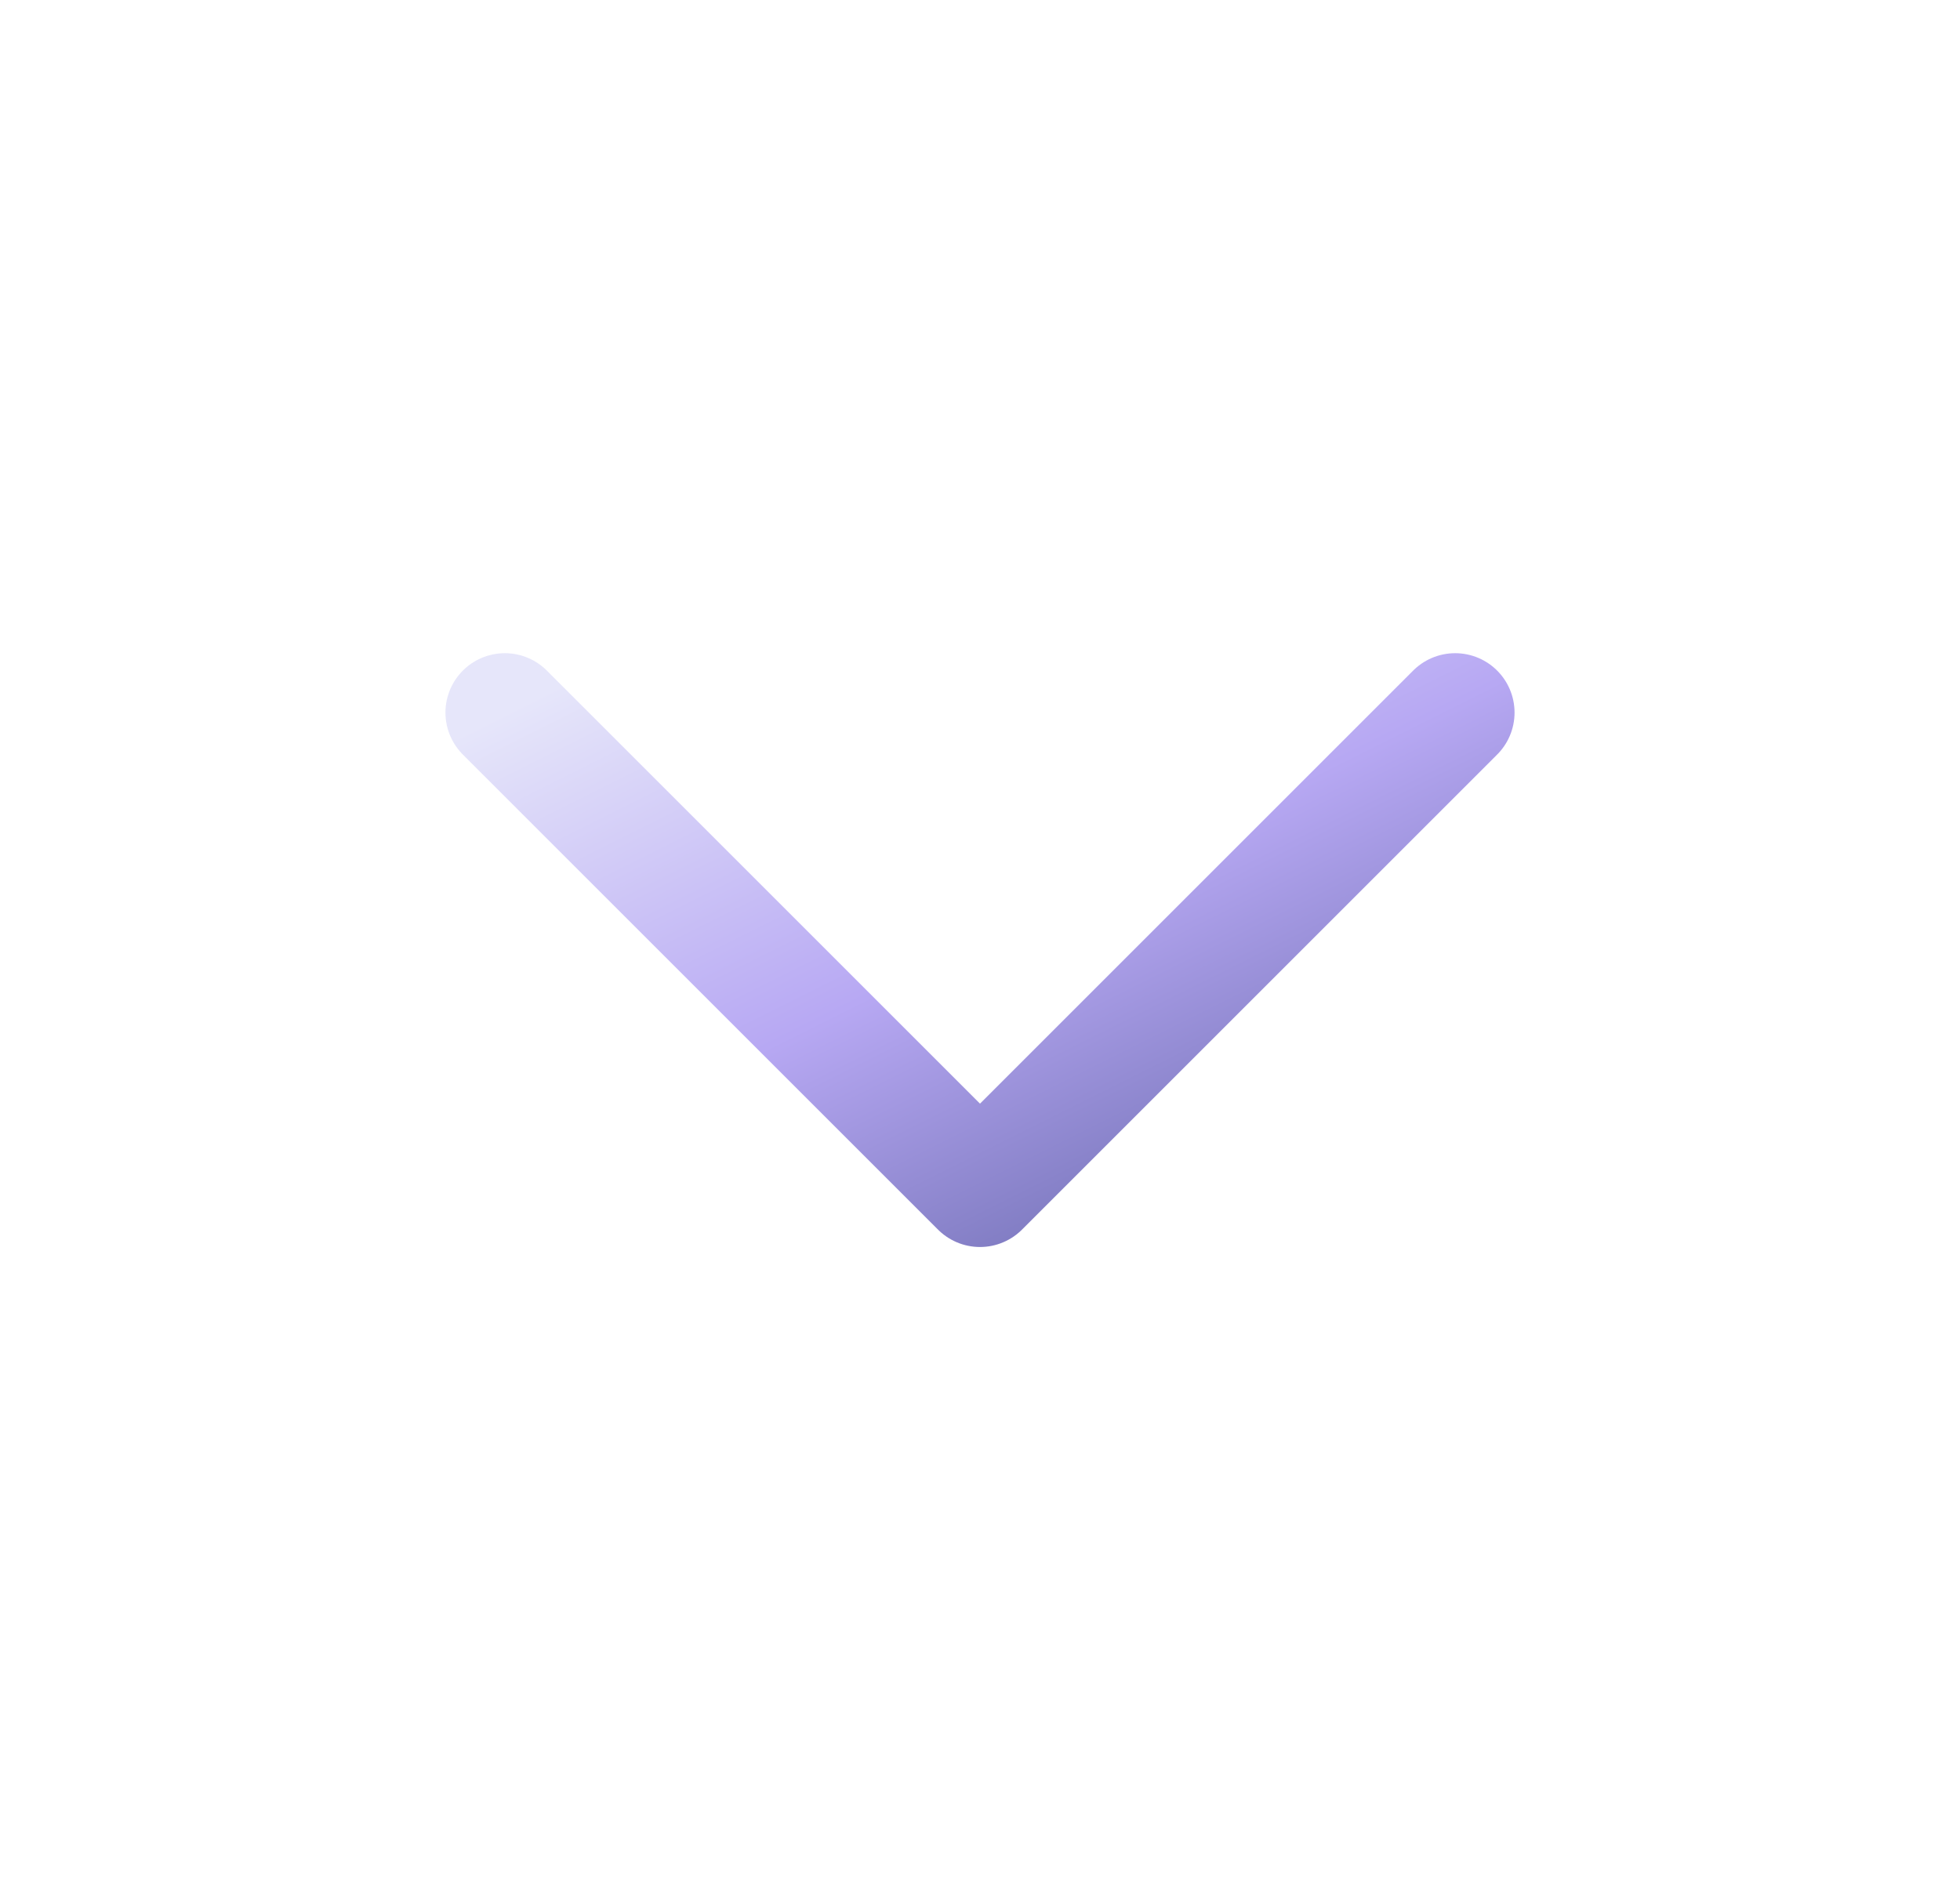 <svg width="33" height="32" viewBox="0 0 33 32" fill="none" xmlns="http://www.w3.org/2000/svg">
<path d="M8.5 12L16.5 20L24.5 12" stroke="url(#paint0_linear_5430_3869)" stroke-width="2" stroke-linecap="round" stroke-linejoin="round"/>
<defs>
<linearGradient id="paint0_linear_5430_3869" x1="8.5" y1="12" x2="14.9" y2="24.8" gradientUnits="userSpaceOnUse">
<stop stop-color="#E6E6FA"/>
<stop offset="0.49" stop-color="#B7A8F3"/>
<stop offset="1" stop-color="#6667AB"/>
</linearGradient>
</defs>
</svg>
